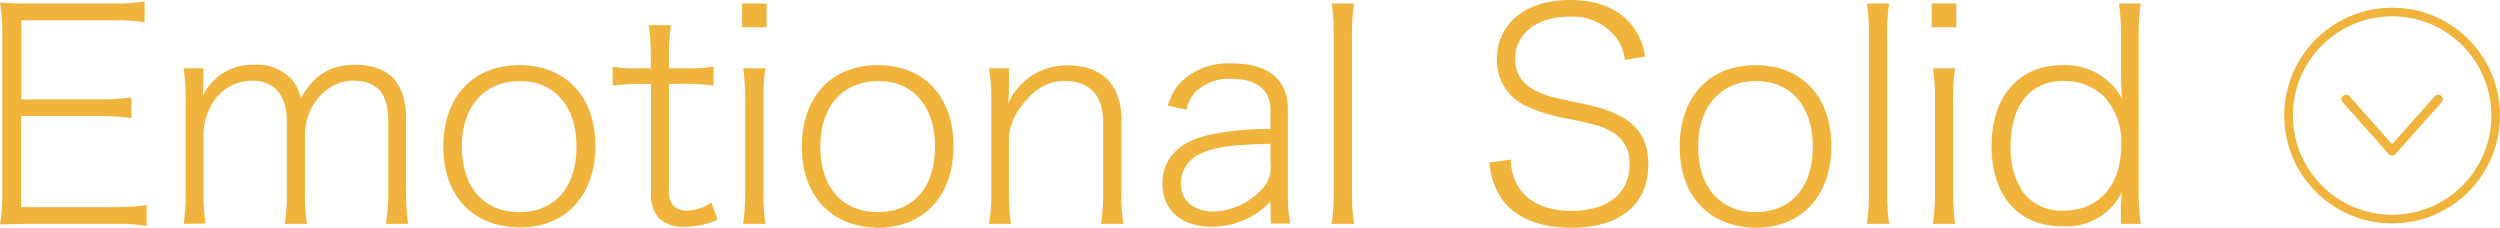 <svg xmlns="http://www.w3.org/2000/svg" viewBox="0 0 289.71 26.38">
  <g id="レイヤー_2" data-name="レイヤー 2">
    <g id="内容">
      <g>
        <g>
          <path d="M17,26.18a20.27,20.27,0,0,0-3.64-.24H3.57C2,25.94,1.22,26,0,26a22.92,22.92,0,0,0,.27-3.91V4.05A24,24,0,0,0,0,.31c1.22.06,2,.1,3.57.1h9.52A24,24,0,0,0,16.76.17V2.58a21.94,21.94,0,0,0-3.67-.23H2.48v9.17h9.08a25.37,25.37,0,0,0,3.67-.23V13.7a21.79,21.79,0,0,0-3.67-.24H2.45V24H13.39A23.82,23.82,0,0,0,17,23.76Z" fill="#f0b43c"/>
          <path d="M21.28,25.94a23.78,23.78,0,0,0,.24-3.67V11.59a22.84,22.84,0,0,0-.24-3.67h2.28v2a11.17,11.17,0,0,1-.07,1.26,5.29,5.29,0,0,1,1.16-1.73,6.35,6.35,0,0,1,4.86-1.94,5.33,5.33,0,0,1,4.35,1.77,4.78,4.78,0,0,1,1,2.1c1.56-2.72,3.43-3.87,6.29-3.87,3.94,0,5.91,2.11,5.91,6.29V22.3a21.33,21.33,0,0,0,.24,3.64H44.71A22.35,22.35,0,0,0,45,22.27V14.14c0-3.33-1.26-4.79-4.15-4.79s-5.51,2.85-5.51,6.25v6.7a21.64,21.64,0,0,0,.24,3.64H33a21.79,21.79,0,0,0,.24-3.67V14.14c0-3.09-1.43-4.79-4-4.79A5.43,5.43,0,0,0,24.58,12a7.41,7.41,0,0,0-1,3.57v6.67a25,25,0,0,0,.24,3.67Z" fill="#f0b43c"/>
          <path d="M51.37,17c0-5.78,3.44-9.45,8.81-9.45S69,11.18,69,16.9s-3.43,9.45-8.7,9.45C54.81,26.35,51.37,22.71,51.37,17Zm2.15,0c0,4.69,2.54,7.58,6.66,7.58s6.63-2.89,6.63-7.58-2.55-7.61-6.56-7.61S53.52,12.24,53.52,16.93Z" fill="#f0b43c"/>
          <path d="M77.76,2.92a22.45,22.45,0,0,0-.24,3.64V7.92h1.66a21,21,0,0,0,3.51-.2V9.93a20.61,20.61,0,0,0-3.51-.21H77.52V21.93A2.71,2.71,0,0,0,78,23.8a2.13,2.13,0,0,0,1.63.61,4.92,4.92,0,0,0,2.79-.95l.75,2a9.39,9.39,0,0,1-3.81.82,4.1,4.1,0,0,1-3.06-1.05,4.33,4.33,0,0,1-.85-3.13V9.72H74.05A21.83,21.83,0,0,0,71,9.93V7.72a15.09,15.09,0,0,0,3.06.2h1.36V6.56a23.64,23.64,0,0,0-.24-3.64Z" fill="#f0b43c"/>
          <path d="M88.84.41V3.16H86V.41ZM88.7,7.92a22.93,22.93,0,0,0-.23,3.71V22.27a25.37,25.37,0,0,0,.23,3.67H86.12a28.1,28.1,0,0,0,.24-3.67V11.59a23.44,23.44,0,0,0-.24-3.67Z" fill="#f0b43c"/>
          <path d="M92.92,17c0-5.78,3.43-9.45,8.81-9.45s8.77,3.67,8.77,9.39-3.44,9.45-8.71,9.45C96.35,26.35,92.92,22.71,92.92,17Zm2.14,0c0,4.69,2.55,7.58,6.67,7.58s6.63-2.89,6.63-7.58-2.55-7.61-6.57-7.61S95.06,12.24,95.06,16.93Z" fill="#f0b43c"/>
          <path d="M114.61,25.94a19.68,19.68,0,0,0,.27-3.67V11.59a20.86,20.86,0,0,0-.27-3.67h2.31V10.5a12.78,12.78,0,0,1-.1,1.5,7.39,7.39,0,0,1,6.9-4.42c4,0,6.23,2.28,6.23,6.26V22.3a21.47,21.47,0,0,0,.23,3.64H127.6a25.24,25.24,0,0,0,.24-3.67V14.21c0-3.16-1.57-4.83-4.49-4.83-1.94,0-3.57,1-5,2.93a7,7,0,0,0-1.43,3.43v6.53a25.62,25.62,0,0,0,.24,3.67Z" fill="#f0b43c"/>
          <path d="M147.22,23.36a9.31,9.31,0,0,1-3.3,2.24,9.52,9.52,0,0,1-3.43.68c-3.57,0-5.78-1.9-5.78-5,0-2.79,1.76-4.73,5.1-5.58a32.23,32.23,0,0,1,7.41-.75V12.71c0-2.27-1.57-3.56-4.39-3.56a5.54,5.54,0,0,0-4.35,1.56,4.7,4.7,0,0,0-1,2l-2.15-.47A6.74,6.74,0,0,1,137,9.35a8,8,0,0,1,5.75-2c4.21,0,6.49,1.87,6.49,5.3v9.66a21.1,21.1,0,0,0,.27,3.6h-2.24Zm0-6.7c-4.32.1-6.33.37-7.86,1.05a3.75,3.75,0,0,0-2.51,3.57c0,2,1.49,3.23,3.81,3.23a7.94,7.94,0,0,0,5.57-2.58,3.61,3.61,0,0,0,1-2.93Z" fill="#f0b43c"/>
          <path d="M156.91.41a23,23,0,0,0-.24,3.7V22.27a25,25,0,0,0,.24,3.67h-2.59a24.31,24.31,0,0,0,.24-3.67V4.08a23.18,23.18,0,0,0-.24-3.67Z" fill="#f0b43c"/>
          <path d="M175.1,18.49A5.77,5.77,0,0,0,176.19,22c1.15,1.56,3.26,2.44,5.88,2.44,4.21,0,6.76-2,6.76-5.37a4,4,0,0,0-2-3.77c-1.15-.65-1.63-.82-5.54-1.63a17.7,17.7,0,0,1-4.52-1.43,5.77,5.77,0,0,1-3.3-5.37c0-4.15,3.33-6.87,8.47-6.87,3.23,0,5.78,1.05,7.27,3.06a7.4,7.4,0,0,1,1.43,3.5l-2.35.38A5.25,5.25,0,0,0,187,4a6.45,6.45,0,0,0-5.2-2.07c-3.67,0-6.22,2-6.22,4.89,0,1.87,1,3.2,3.09,4,1,.41,1,.41,4.9,1.23,5.3,1.12,7.44,3.13,7.44,7,0,4.66-3.26,7.34-8.91,7.34-3.7,0-6.49-1.15-8-3.26a8.51,8.51,0,0,1-1.5-4.29Z" fill="#f0b43c"/>
          <path d="M194.65,17c0-5.78,3.43-9.45,8.8-9.45s8.77,3.67,8.77,9.39-3.43,9.45-8.7,9.45C198.08,26.35,194.65,22.71,194.65,17Zm2.14,0c0,4.69,2.55,7.58,6.66,7.58s6.63-2.89,6.63-7.58-2.55-7.61-6.56-7.61S196.79,12.24,196.79,16.93Z" fill="#f0b43c"/>
          <path d="M218.92.41a23,23,0,0,0-.24,3.7V22.27a25,25,0,0,0,.24,3.67h-2.58a24.31,24.31,0,0,0,.24-3.67V4.08a23.18,23.18,0,0,0-.24-3.67Z" fill="#f0b43c"/>
          <path d="M226.71.41V3.16h-2.86V.41Zm-.14,7.51a22.8,22.8,0,0,0-.24,3.71V22.27a25.33,25.33,0,0,0,.24,3.67H224a28.1,28.1,0,0,0,.24-3.67V11.59A23.44,23.44,0,0,0,224,7.92Z" fill="#f0b43c"/>
          <path d="M245.78,24.38a14.72,14.72,0,0,1,.14-2.15,7.21,7.21,0,0,1-6.9,4c-5.14,0-8.23-3.54-8.23-9.32S234,7.55,239,7.55a7.43,7.43,0,0,1,6.94,3.94,23.08,23.08,0,0,1-.14-2.62V4.08a25.33,25.33,0,0,0-.24-3.67h2.52a25.52,25.52,0,0,0-.24,3.67V22.2a24.13,24.13,0,0,0,.24,3.74h-2.28ZM233,16.9a9.16,9.16,0,0,0,1.4,5.33,5.62,5.62,0,0,0,4.72,2.18c4.08,0,6.7-2.92,6.7-7.55a7.86,7.86,0,0,0-2-5.68,6.62,6.62,0,0,0-4.66-1.8C235.28,9.38,233,12.2,233,16.9Z" fill="#f0b43c"/>
        </g>
        <g>
          <path d="M282.55,11.5l-5.34,6-5.34-6" fill="none" stroke="#f0b43c" stroke-linecap="round" stroke-linejoin="round" stroke-width="1.05"/>
          <circle cx="277.21" cy="13.39" r="12" fill="none" stroke="#f0b43c" stroke-miterlimit="10"/>
        </g>
      </g>
    </g>
  </g>
</svg>

